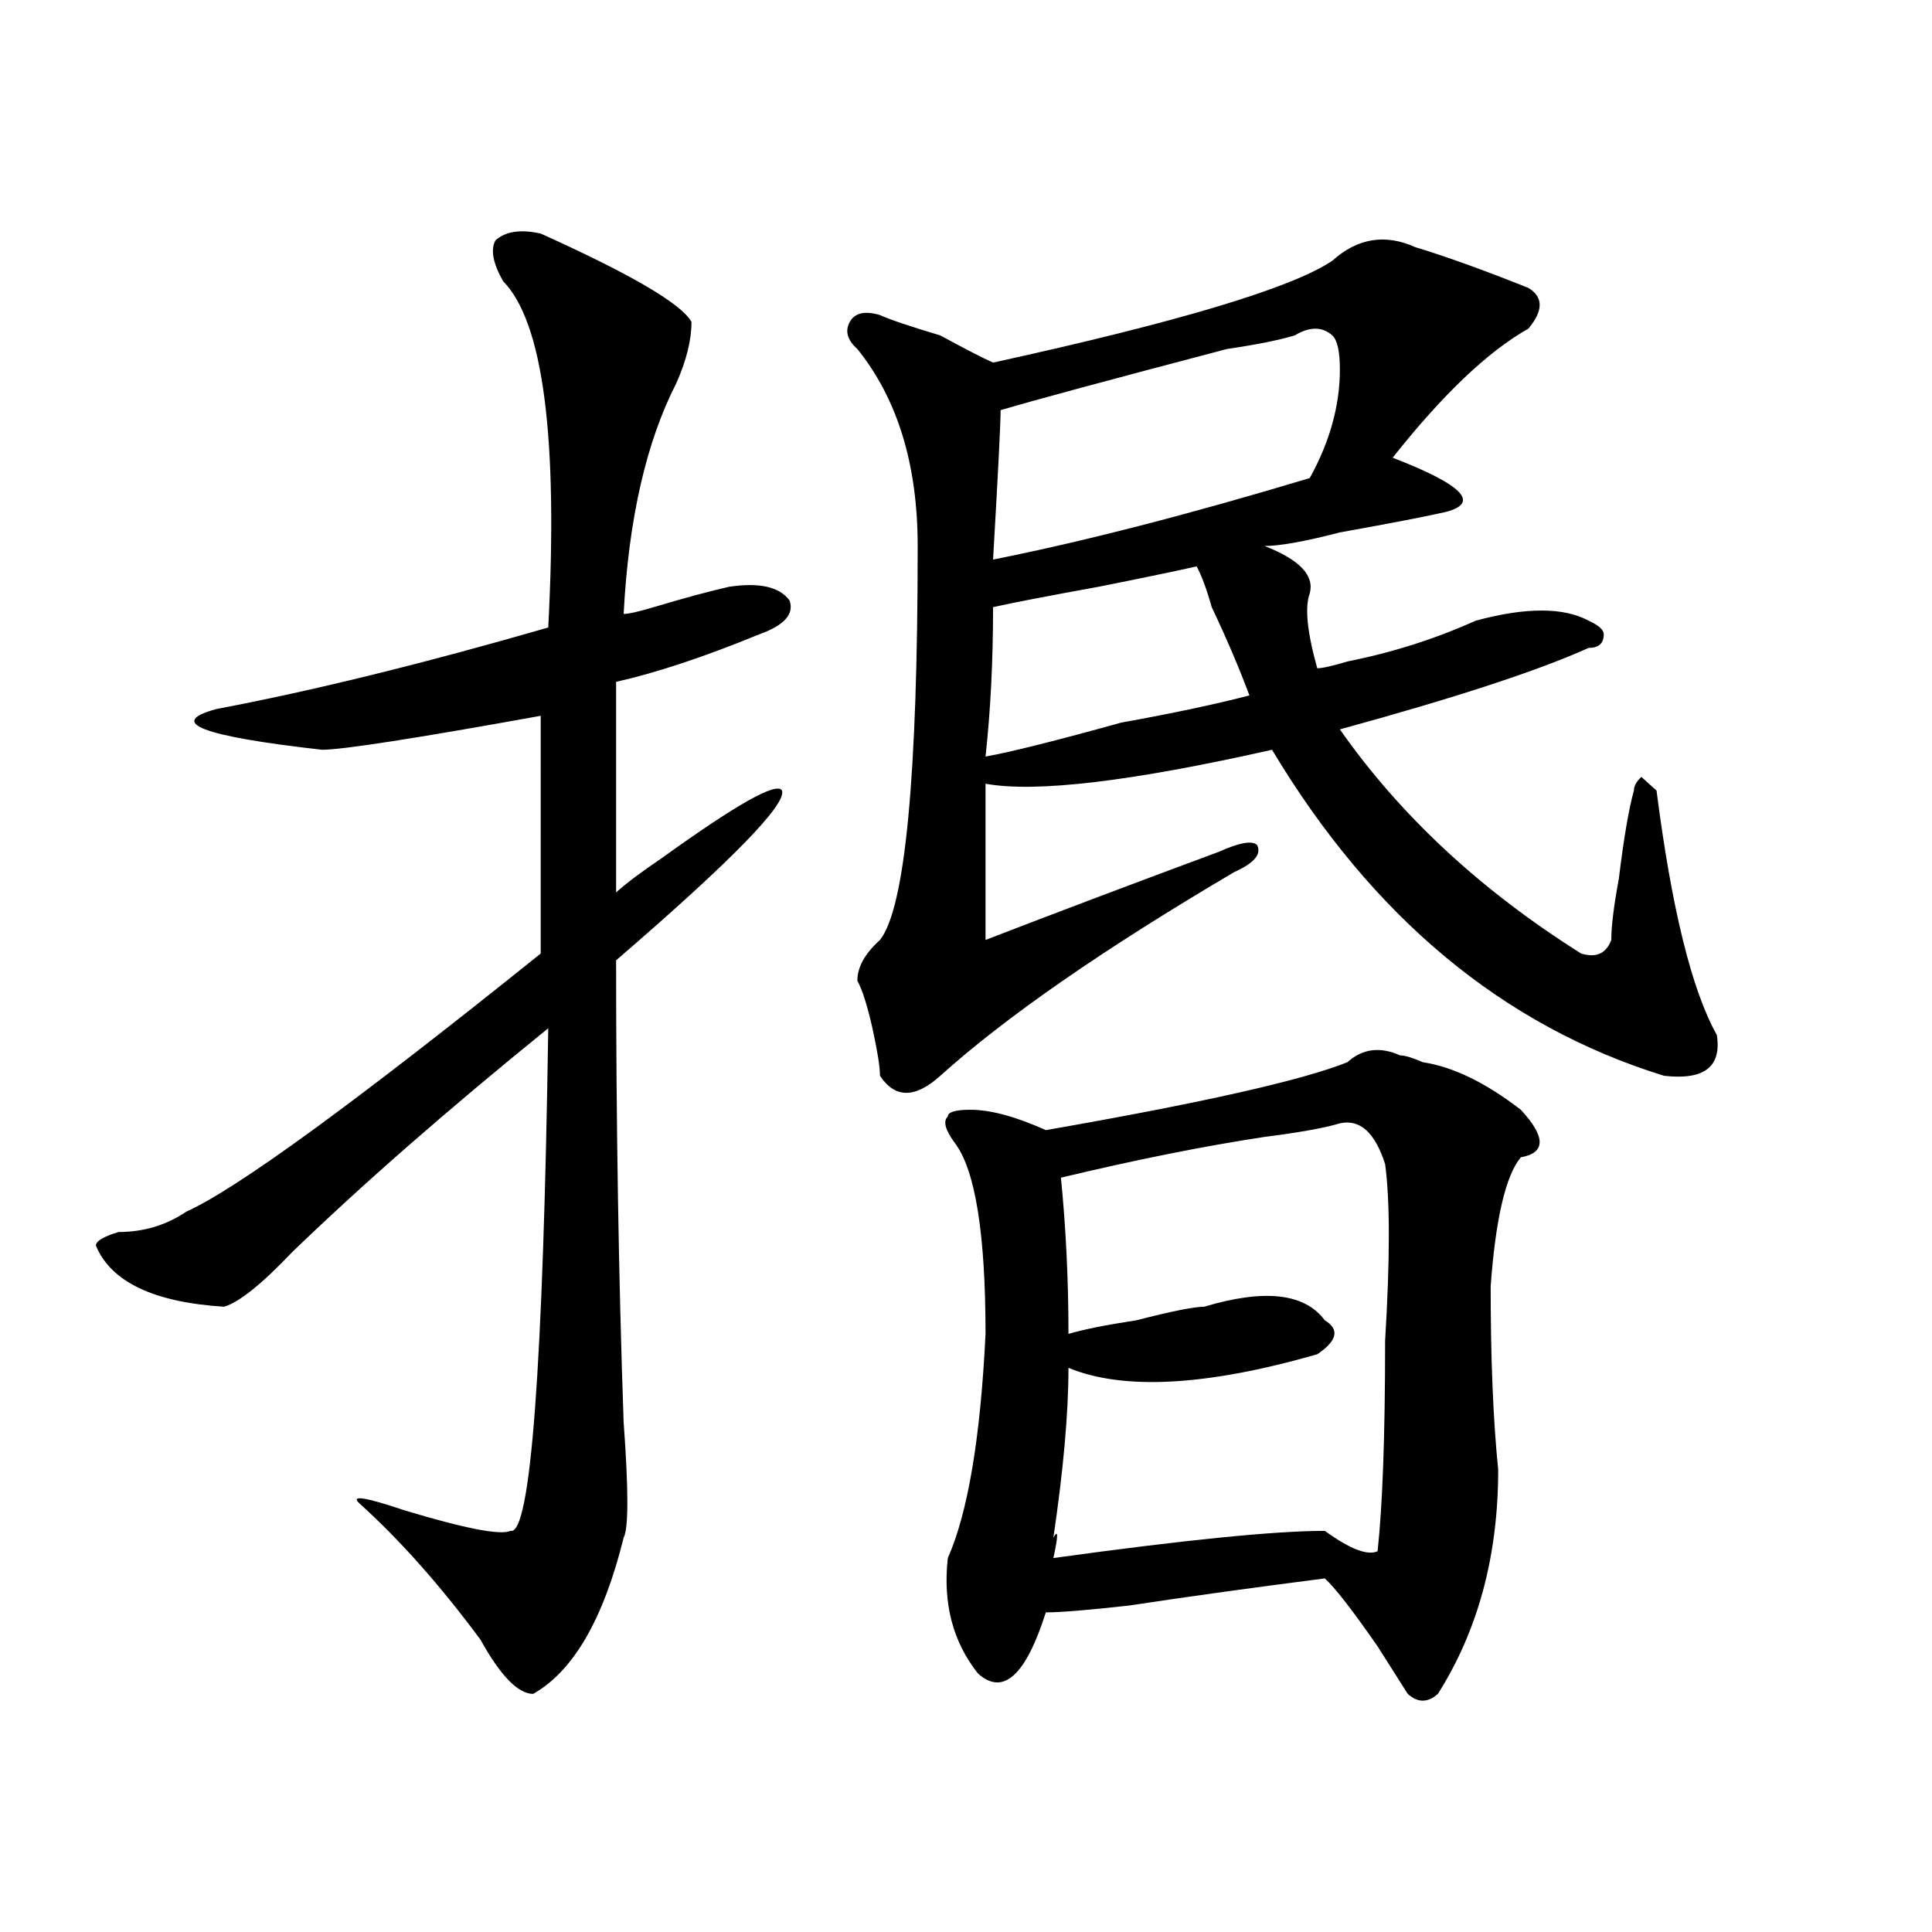 <?xml version="1.0" encoding="utf-8"?>
<!-- Generator: Adobe Illustrator 16.0.0, SVG Export Plug-In . SVG Version: 6.00 Build 0)  -->
<!DOCTYPE svg PUBLIC "-//W3C//DTD SVG 1.1//EN" "http://www.w3.org/Graphics/SVG/1.1/DTD/svg11.dtd">
<svg version="1.1" id="图层_1" xmlns="http://www.w3.org/2000/svg" xmlns:xlink="http://www.w3.org/1999/xlink" x="0px" y="0px"
	 width="1000px" height="1000px" viewBox="0 0 1000 1000" enable-background="new 0 0 1000 1000" xml:space="preserve">
<path d="M279.871,120.891c46.828,21.094,72.803,36.364,78.047,45.703c0,9.394-2.622,19.94-7.805,31.641
	c-15.609,30.487-24.755,70.313-27.316,119.531c2.562,0,7.805-1.153,15.609-3.516c15.609-4.669,28.597-8.185,39.023-10.547
	c15.609-2.308,25.975,0,31.219,7.031c2.561,7.031-2.622,12.909-15.609,17.578c-28.658,11.755-53.353,19.94-74.145,24.609v108.984
	c5.183-4.669,12.987-10.547,23.414-17.578c39.023-28.125,59.815-39.825,62.438-35.156c2.561,7.031-26.036,36.364-85.852,87.891
	c0,84.375,1.28,164.081,3.902,239.063c2.562,35.156,2.562,55.097,0,59.766c-10.427,42.188-26.036,69.104-46.828,80.859
	c-7.805,0-16.95-9.394-27.316-28.125c-20.853-28.125-41.646-51.526-62.438-70.313c-5.243-4.669,2.562-3.516,23.414,3.516
	c31.219,9.394,49.39,12.909,54.633,10.547c10.366,2.362,16.89-84.375,19.512-260.156c-52.071,42.188-96.278,80.859-132.68,116.016
	c-15.609,16.425-27.316,25.817-35.121,28.125c-36.462-2.308-58.535-12.854-66.34-31.641c0-2.308,3.902-4.669,11.707-7.031
	c12.987,0,24.694-3.516,35.121-10.547c25.976-11.7,87.132-56.25,183.41-133.594V370.5c-65.06,11.755-102.802,17.578-113.168,17.578
	c-62.438-7.031-80.669-14.063-54.633-21.094c49.39-9.339,106.644-23.401,171.703-42.188c5.183-98.438-2.622-158.203-23.414-179.297
	c-5.243-9.339-6.524-16.37-3.902-21.094C261.64,119.737,269.444,118.583,279.871,120.891z M732.543,127.922
	c15.609,4.724,35.121,11.755,58.535,21.094c7.805,4.724,7.805,11.755,0,21.094c-20.854,11.755-44.268,34.003-70.242,66.797
	c36.401,14.063,45.486,23.456,27.316,28.125c-10.427,2.362-28.658,5.878-54.633,10.547c-18.231,4.724-31.219,7.031-39.023,7.031
	c18.17,7.031,25.975,15.271,23.414,24.609c-2.622,7.031-1.342,19.94,3.902,38.672c2.561,0,7.805-1.153,15.609-3.516
	c23.414-4.669,45.486-11.7,66.34-21.094c25.975-7.031,45.486-7.031,58.535,0c5.183,2.362,7.805,4.724,7.805,7.031
	c0,4.724-2.622,7.031-7.805,7.031c-26.036,11.755-68.962,25.817-128.777,42.188c31.219,44.55,72.803,83.222,124.875,116.016
	c7.805,2.362,12.987,0,15.609-7.031c0-7.031,1.28-17.578,3.902-31.641c2.561-21.094,5.183-36.31,7.805-45.703
	c0-2.308,1.28-4.669,3.902-7.031c2.561,2.362,5.183,4.724,7.805,7.031c7.805,60.974,18.17,103.161,31.219,126.563
	c2.561,16.425-6.524,23.456-27.316,21.094c-83.291-25.763-150.911-82.013-202.922-168.75
	c-72.864,16.425-122.314,22.302-148.289,17.578c0,28.125,0,55.097,0,80.859c36.401-14.063,76.705-29.278,120.973-45.703
	c10.365-4.669,16.89-5.823,19.512-3.516c2.561,4.724-1.342,9.394-11.707,14.063c-67.682,39.88-118.412,75.036-152.191,105.469
	c-13.049,11.755-23.414,11.755-31.219,0c0-4.669-1.342-12.854-3.902-24.609c-2.622-11.7-5.244-19.886-7.805-24.609
	c0-7.031,3.902-14.063,11.707-21.094c12.987-16.37,19.512-84.375,19.512-203.906c0-42.188-10.427-76.136-31.219-101.953
	c-5.244-4.669-6.524-9.339-3.902-14.063c2.561-4.669,7.805-5.823,15.609-3.516c5.183,2.362,15.609,5.878,31.219,10.547
	c12.987,7.031,22.072,11.755,27.316,14.063c96.217-21.094,154.752-38.672,175.605-52.734
	C702.604,123.253,716.934,120.891,732.543,127.922z M724.738,546.281c2.561,0,6.463,1.208,11.707,3.516
	c15.609,2.362,32.499,10.547,50.73,24.609c12.987,14.063,12.987,22.302,0,24.609c-7.805,9.394-13.049,31.641-15.609,66.797
	c0,37.519,1.28,69.159,3.902,94.922c0,44.55-10.427,83.166-31.219,116.016c-5.244,4.669-10.427,4.669-15.609,0l-15.609-24.609
	c-13.049-18.787-22.134-30.487-27.316-35.156c-36.463,4.669-70.242,9.338-101.461,14.063c-20.854,2.307-35.121,3.516-42.926,3.516
	c-10.427,32.794-22.134,43.341-35.121,31.641c-13.049-16.425-18.231-36.365-15.609-59.766
	c10.365-23.401,16.89-62.073,19.512-116.016c0-51.526-5.244-84.375-15.609-98.438c-5.244-7.031-6.524-11.7-3.902-14.063
	c0-2.308,3.902-3.516,11.707-3.516c10.365,0,23.414,3.516,39.023,10.547c80.607-14.063,132.68-25.763,156.094-35.156
	C705.227,542.766,714.312,541.612,724.738,546.281z M619.375,293.156c-10.427,2.362-27.316,5.878-50.73,10.547
	c-26.036,4.724-44.268,8.239-54.633,10.547c0,28.125-1.342,53.942-3.902,77.344c12.987-2.308,36.401-8.185,70.242-17.578
	c25.975-4.669,48.108-9.339,66.34-14.063c-5.244-14.063-11.707-29.278-19.512-45.703
	C624.558,304.911,621.936,297.88,619.375,293.156z M670.105,173.625c-7.805,2.362-19.512,4.724-35.121,7.031
	c-62.438,16.425-101.461,26.972-117.07,31.641c0,7.031-1.342,32.849-3.902,77.344c46.828-9.339,101.461-23.401,163.898-42.188
	c10.365-18.731,15.609-37.464,15.609-56.25c0-9.339-1.342-15.216-3.902-17.578C684.373,168.956,677.91,168.956,670.105,173.625z
	 M693.52,581.438c-7.805,2.362-20.854,4.724-39.023,7.031c-31.219,4.724-66.34,11.755-105.363,21.094
	c2.561,25.817,3.902,52.734,3.902,80.859c7.805-2.308,19.512-4.669,35.121-7.031c18.17-4.669,29.877-7.031,35.121-7.031
	c31.219-9.339,52.011-7.031,62.438,7.031c7.805,4.724,6.463,10.547-3.902,17.578c-57.255,16.425-100.181,18.786-128.777,7.031
	c0,23.456-2.622,52.734-7.805,87.891c2.561-4.669,2.561-1.153,0,10.547c67.62-9.339,114.448-14.063,140.484-14.063
	c12.987,9.394,22.072,12.909,27.316,10.547c2.561-23.401,3.902-59.766,3.902-108.984c2.561-42.188,2.561-72.62,0-91.406
	C711.689,586.161,703.885,579.13,693.52,581.438z"/>
</svg>
